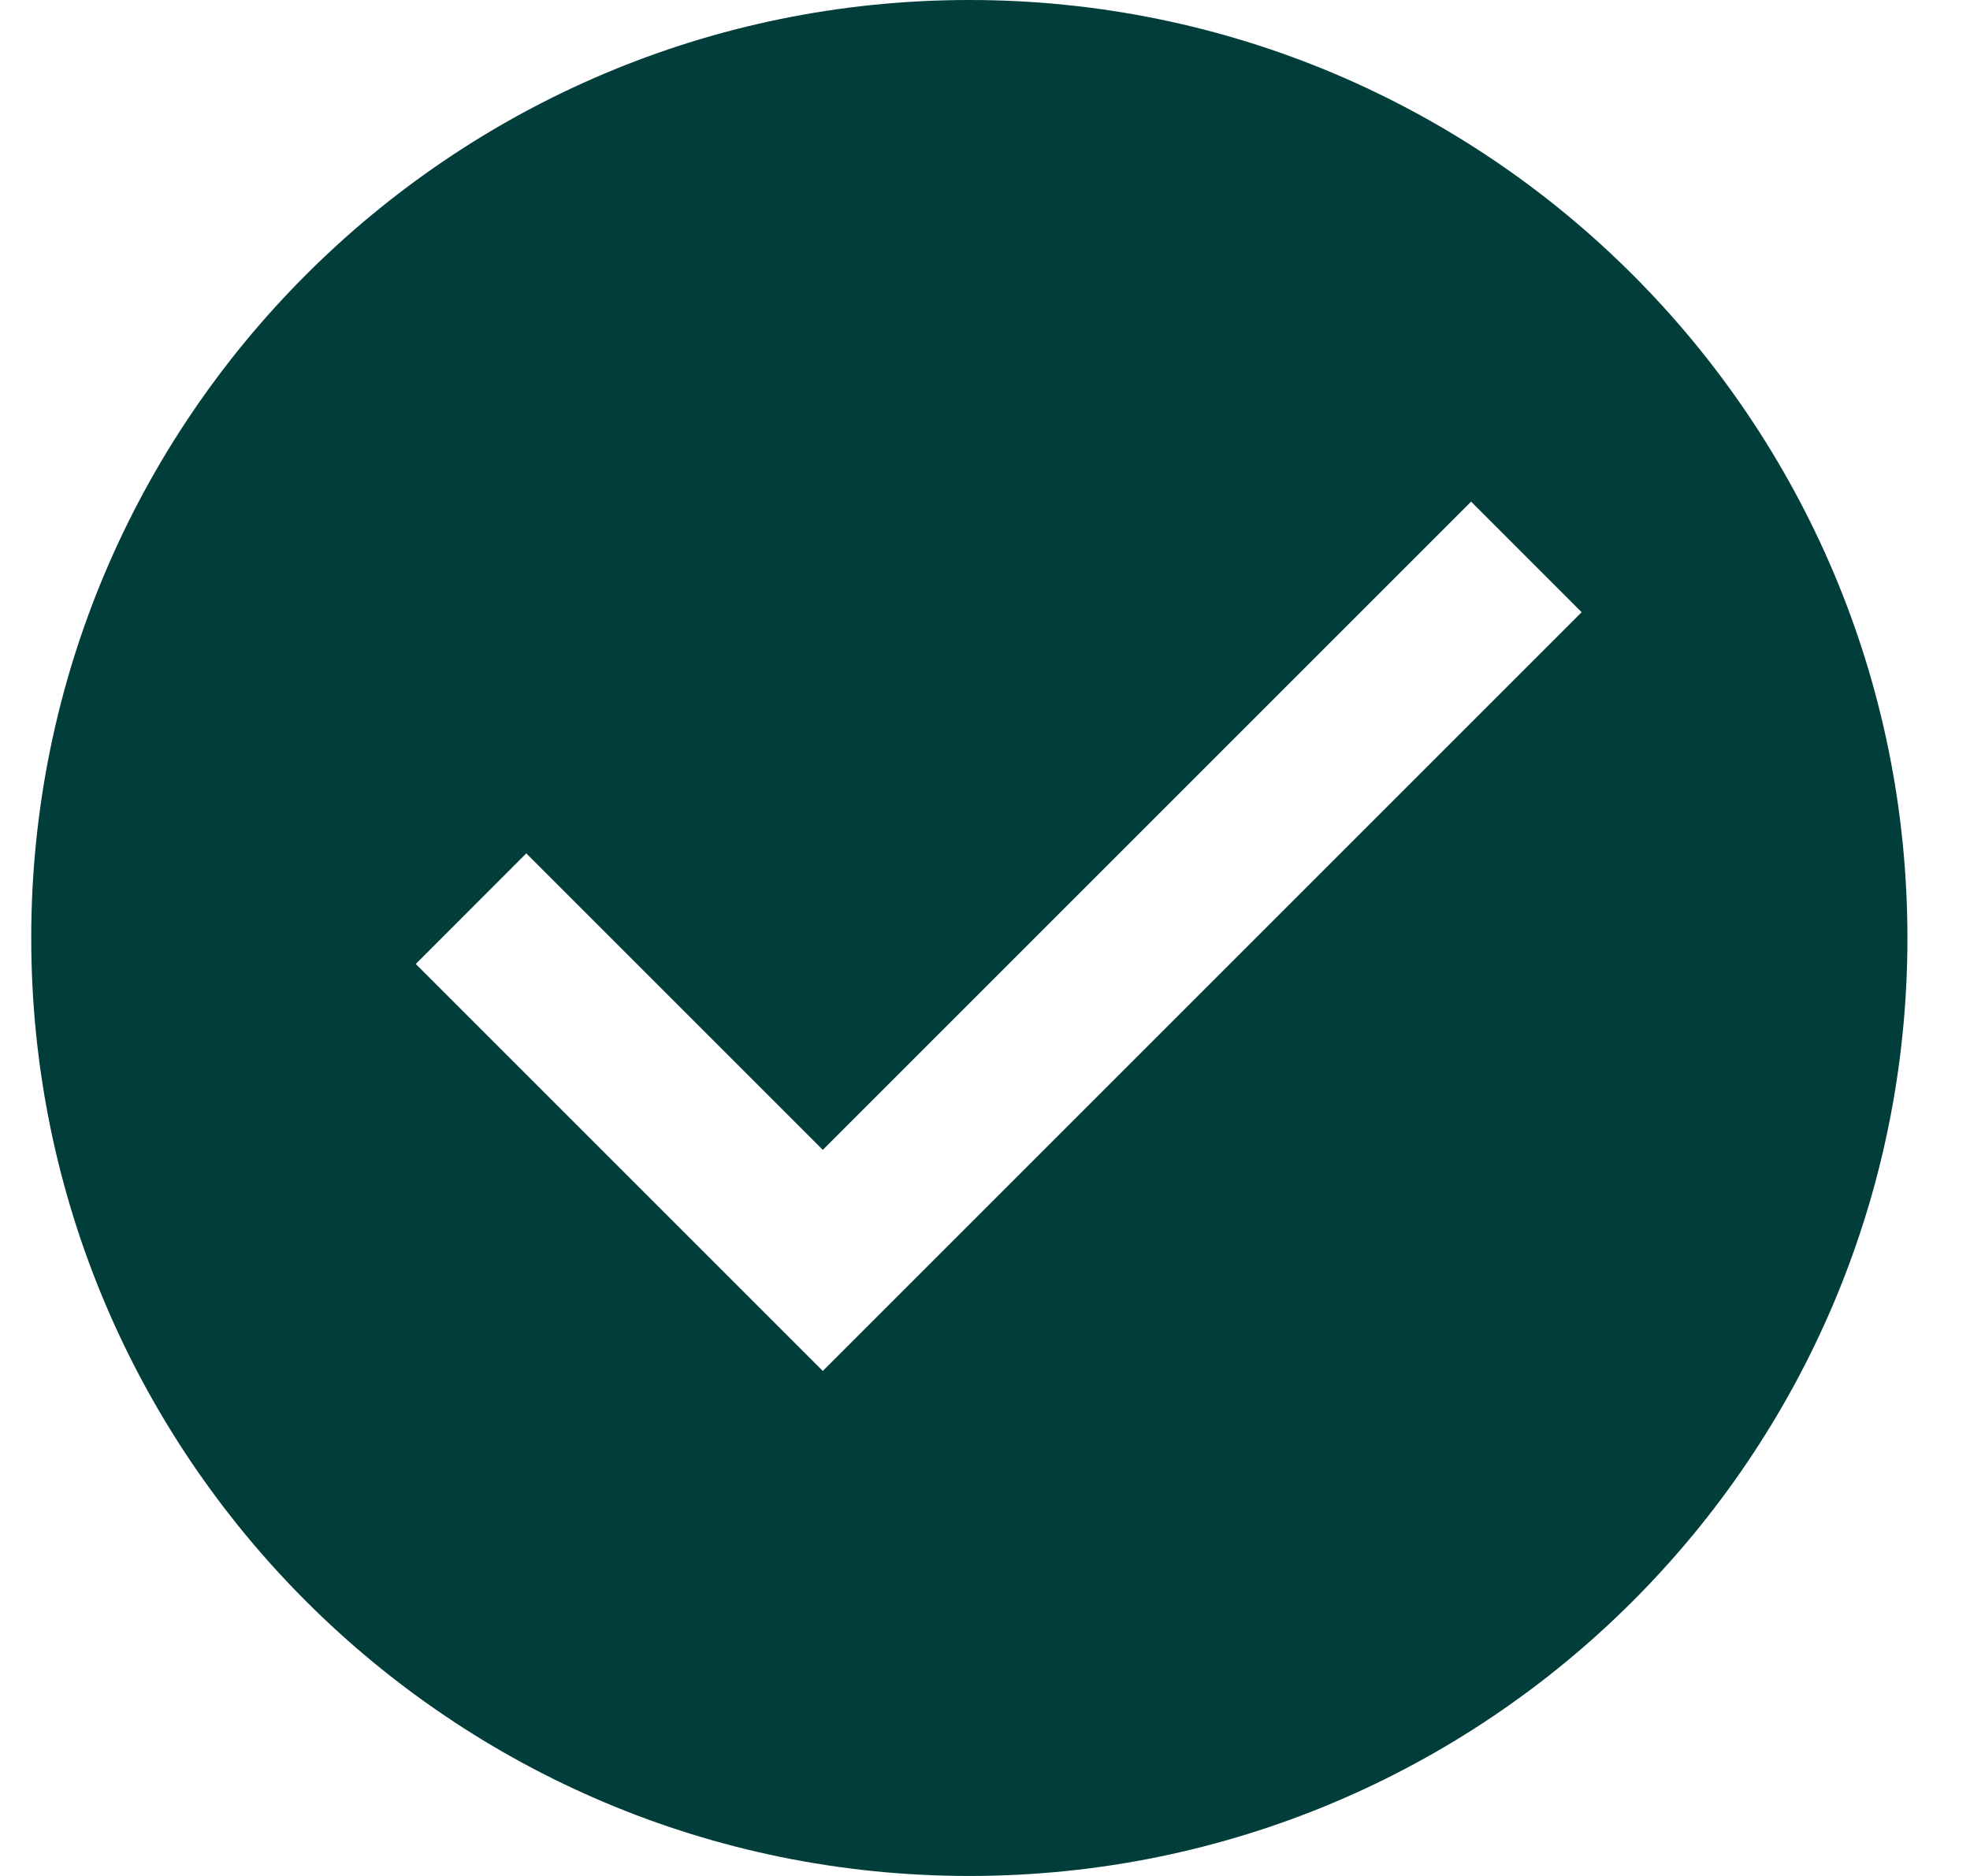 <svg width="21" height="20" viewBox="0 0 21 20" fill="none" xmlns="http://www.w3.org/2000/svg">
<path fill-rule="evenodd" clip-rule="evenodd" d="M10.333 20C15.856 20 20.333 15.523 20.333 10C20.333 4.477 15.856 0 10.333 0C4.811 0 0.333 4.477 0.333 10C0.333 15.523 4.811 20 10.333 20ZM16.86 6.527L15.682 5.348L8.771 12.259L5.61 9.098L4.432 10.277L8.771 14.616L16.86 6.527Z" fill="#003D3B"/>
</svg>
